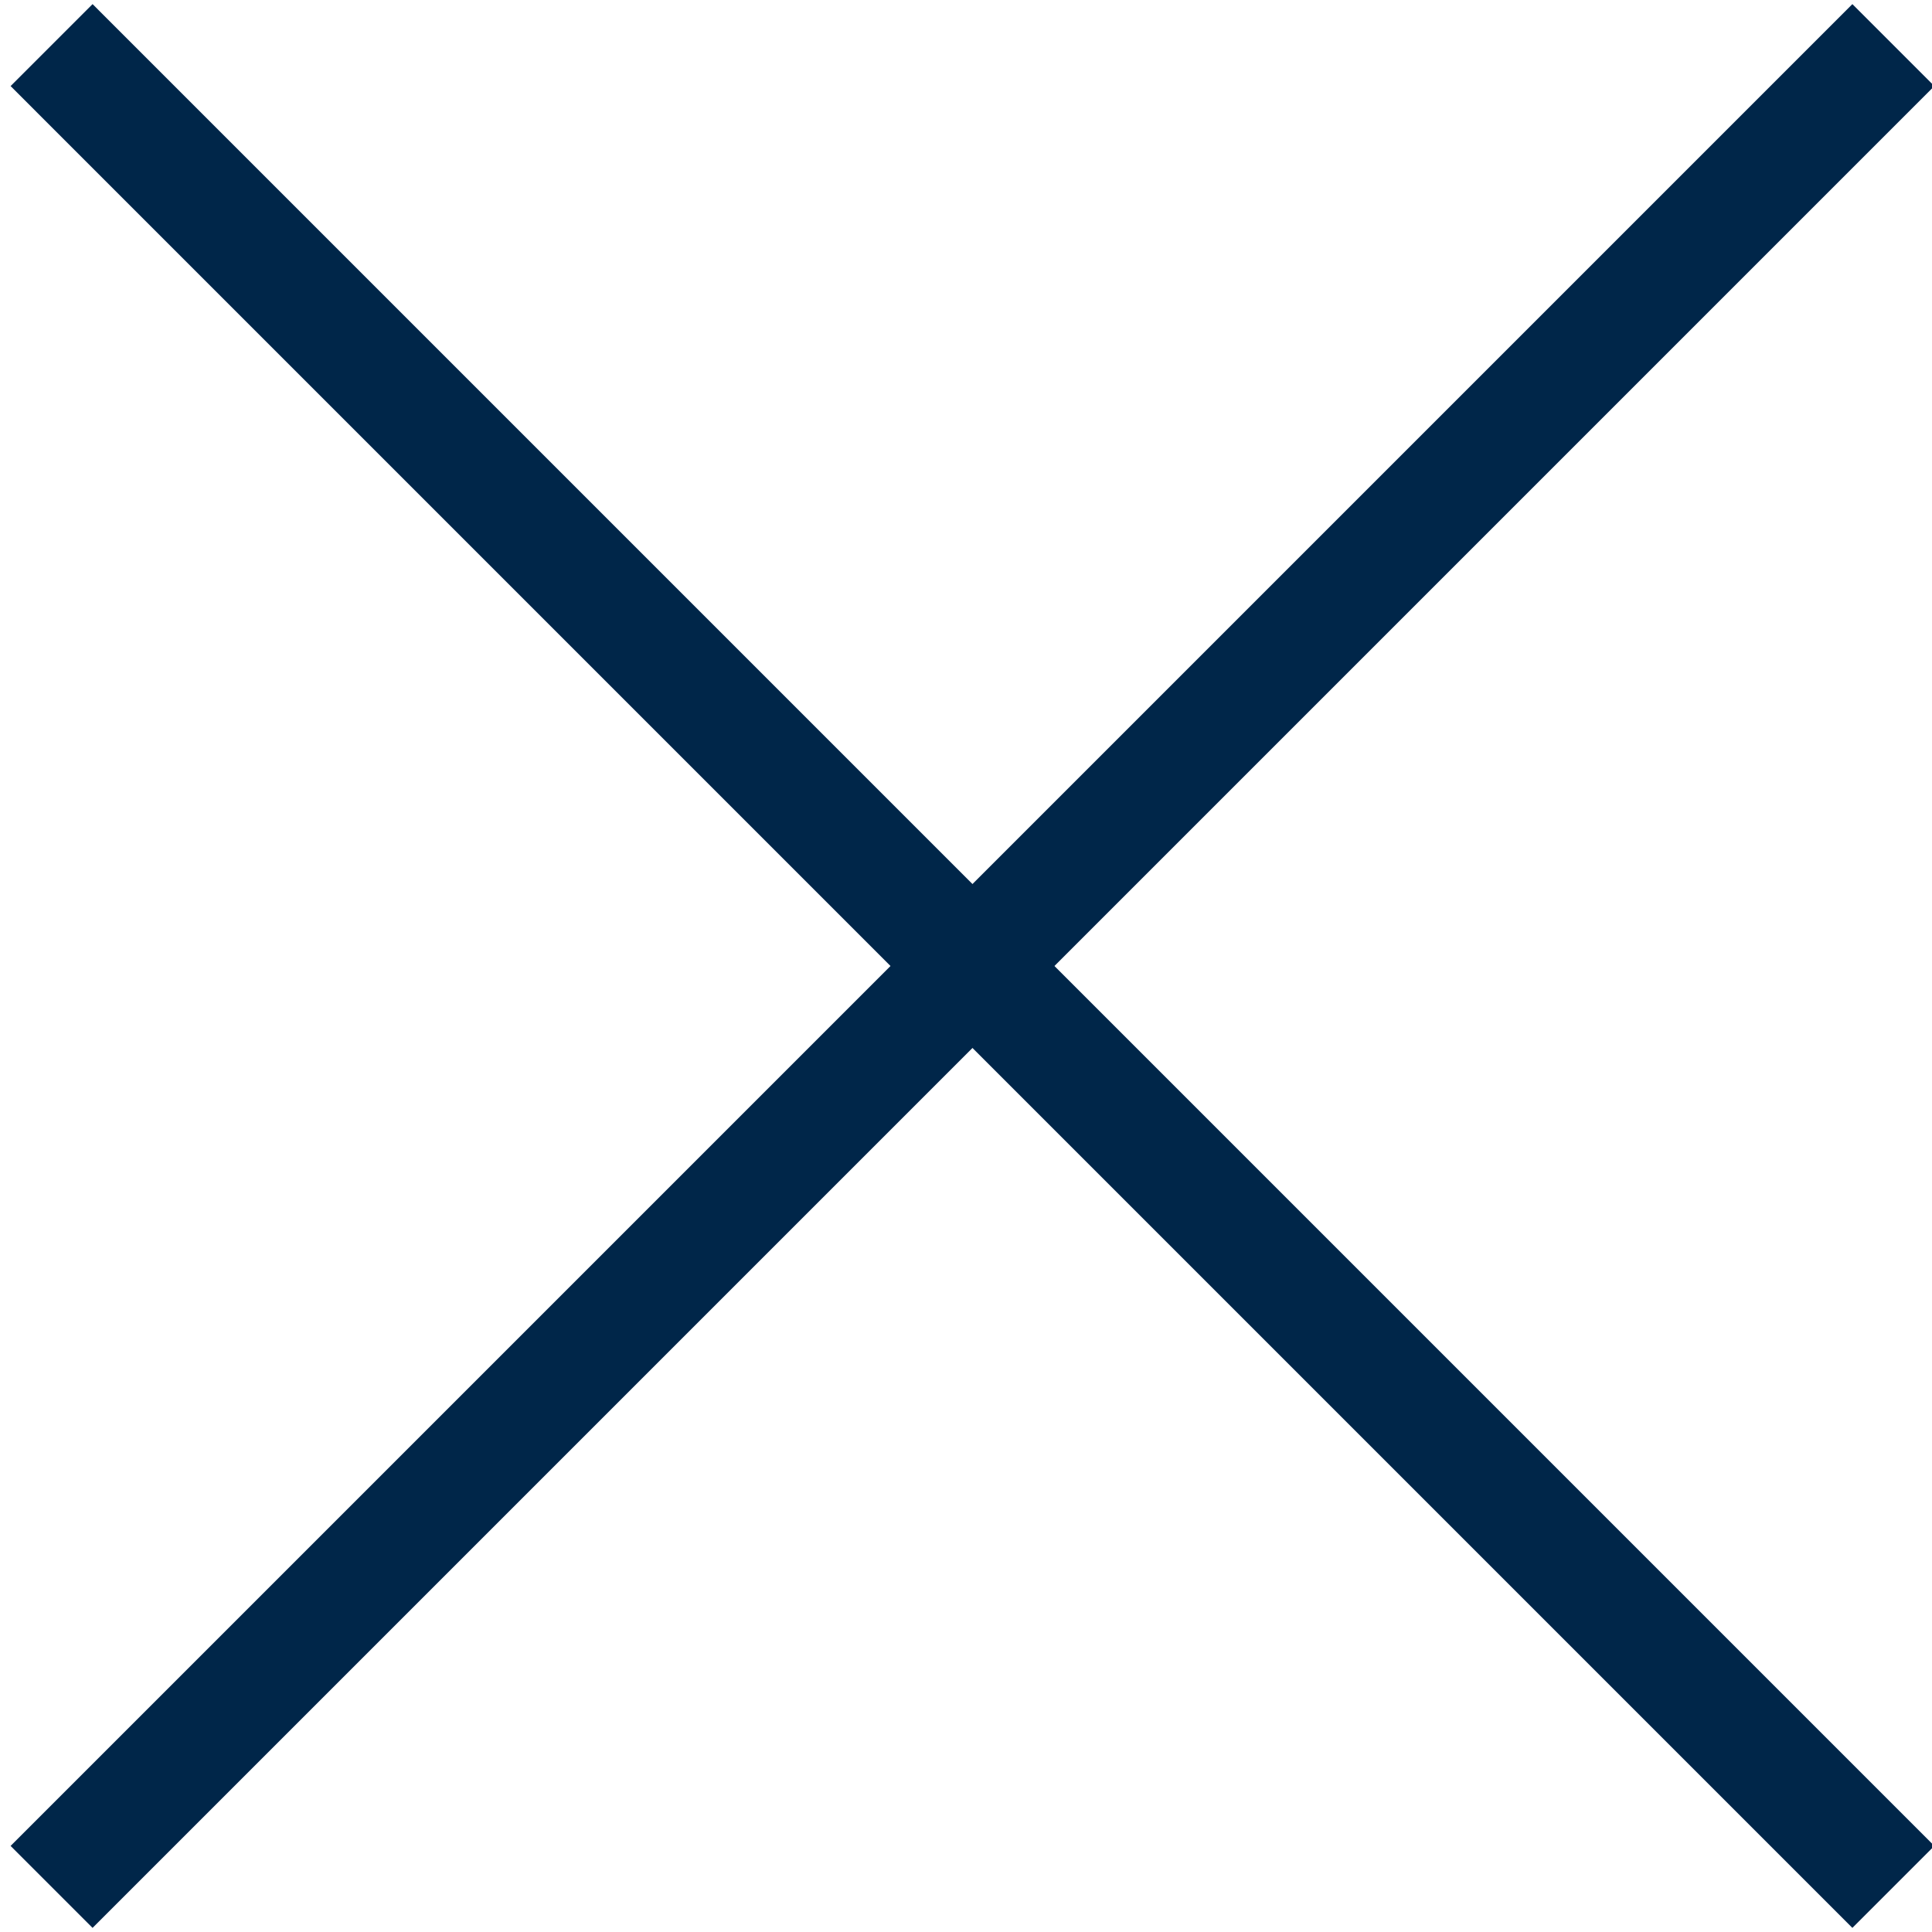 <?xml version="1.0" encoding="utf-8"?>
<!-- Generator: Adobe Illustrator 16.0.0, SVG Export Plug-In . SVG Version: 6.00 Build 0)  -->
<!DOCTYPE svg PUBLIC "-//W3C//DTD SVG 1.1//EN" "http://www.w3.org/Graphics/SVG/1.1/DTD/svg11.dtd">
<svg version="1.1" id="Layer_1" xmlns="http://www.w3.org/2000/svg" xmlns:xlink="http://www.w3.org/1999/xlink" x="0px" y="0px"
	 width="50px" height="50px" viewBox="0 0 50 50" enable-background="new 0 0 50 50" xml:space="preserve">
<line fill="none" stroke="#002649" stroke-width="3" stroke-miterlimit="10" x1="49" y1="1.167" x2="1.335" y2="48.833"/>
<line fill="none" stroke="#002649" stroke-width="3" stroke-miterlimit="10" x1="1.335" y1="1.167" x2="49" y2="48.833"/>
</svg>
